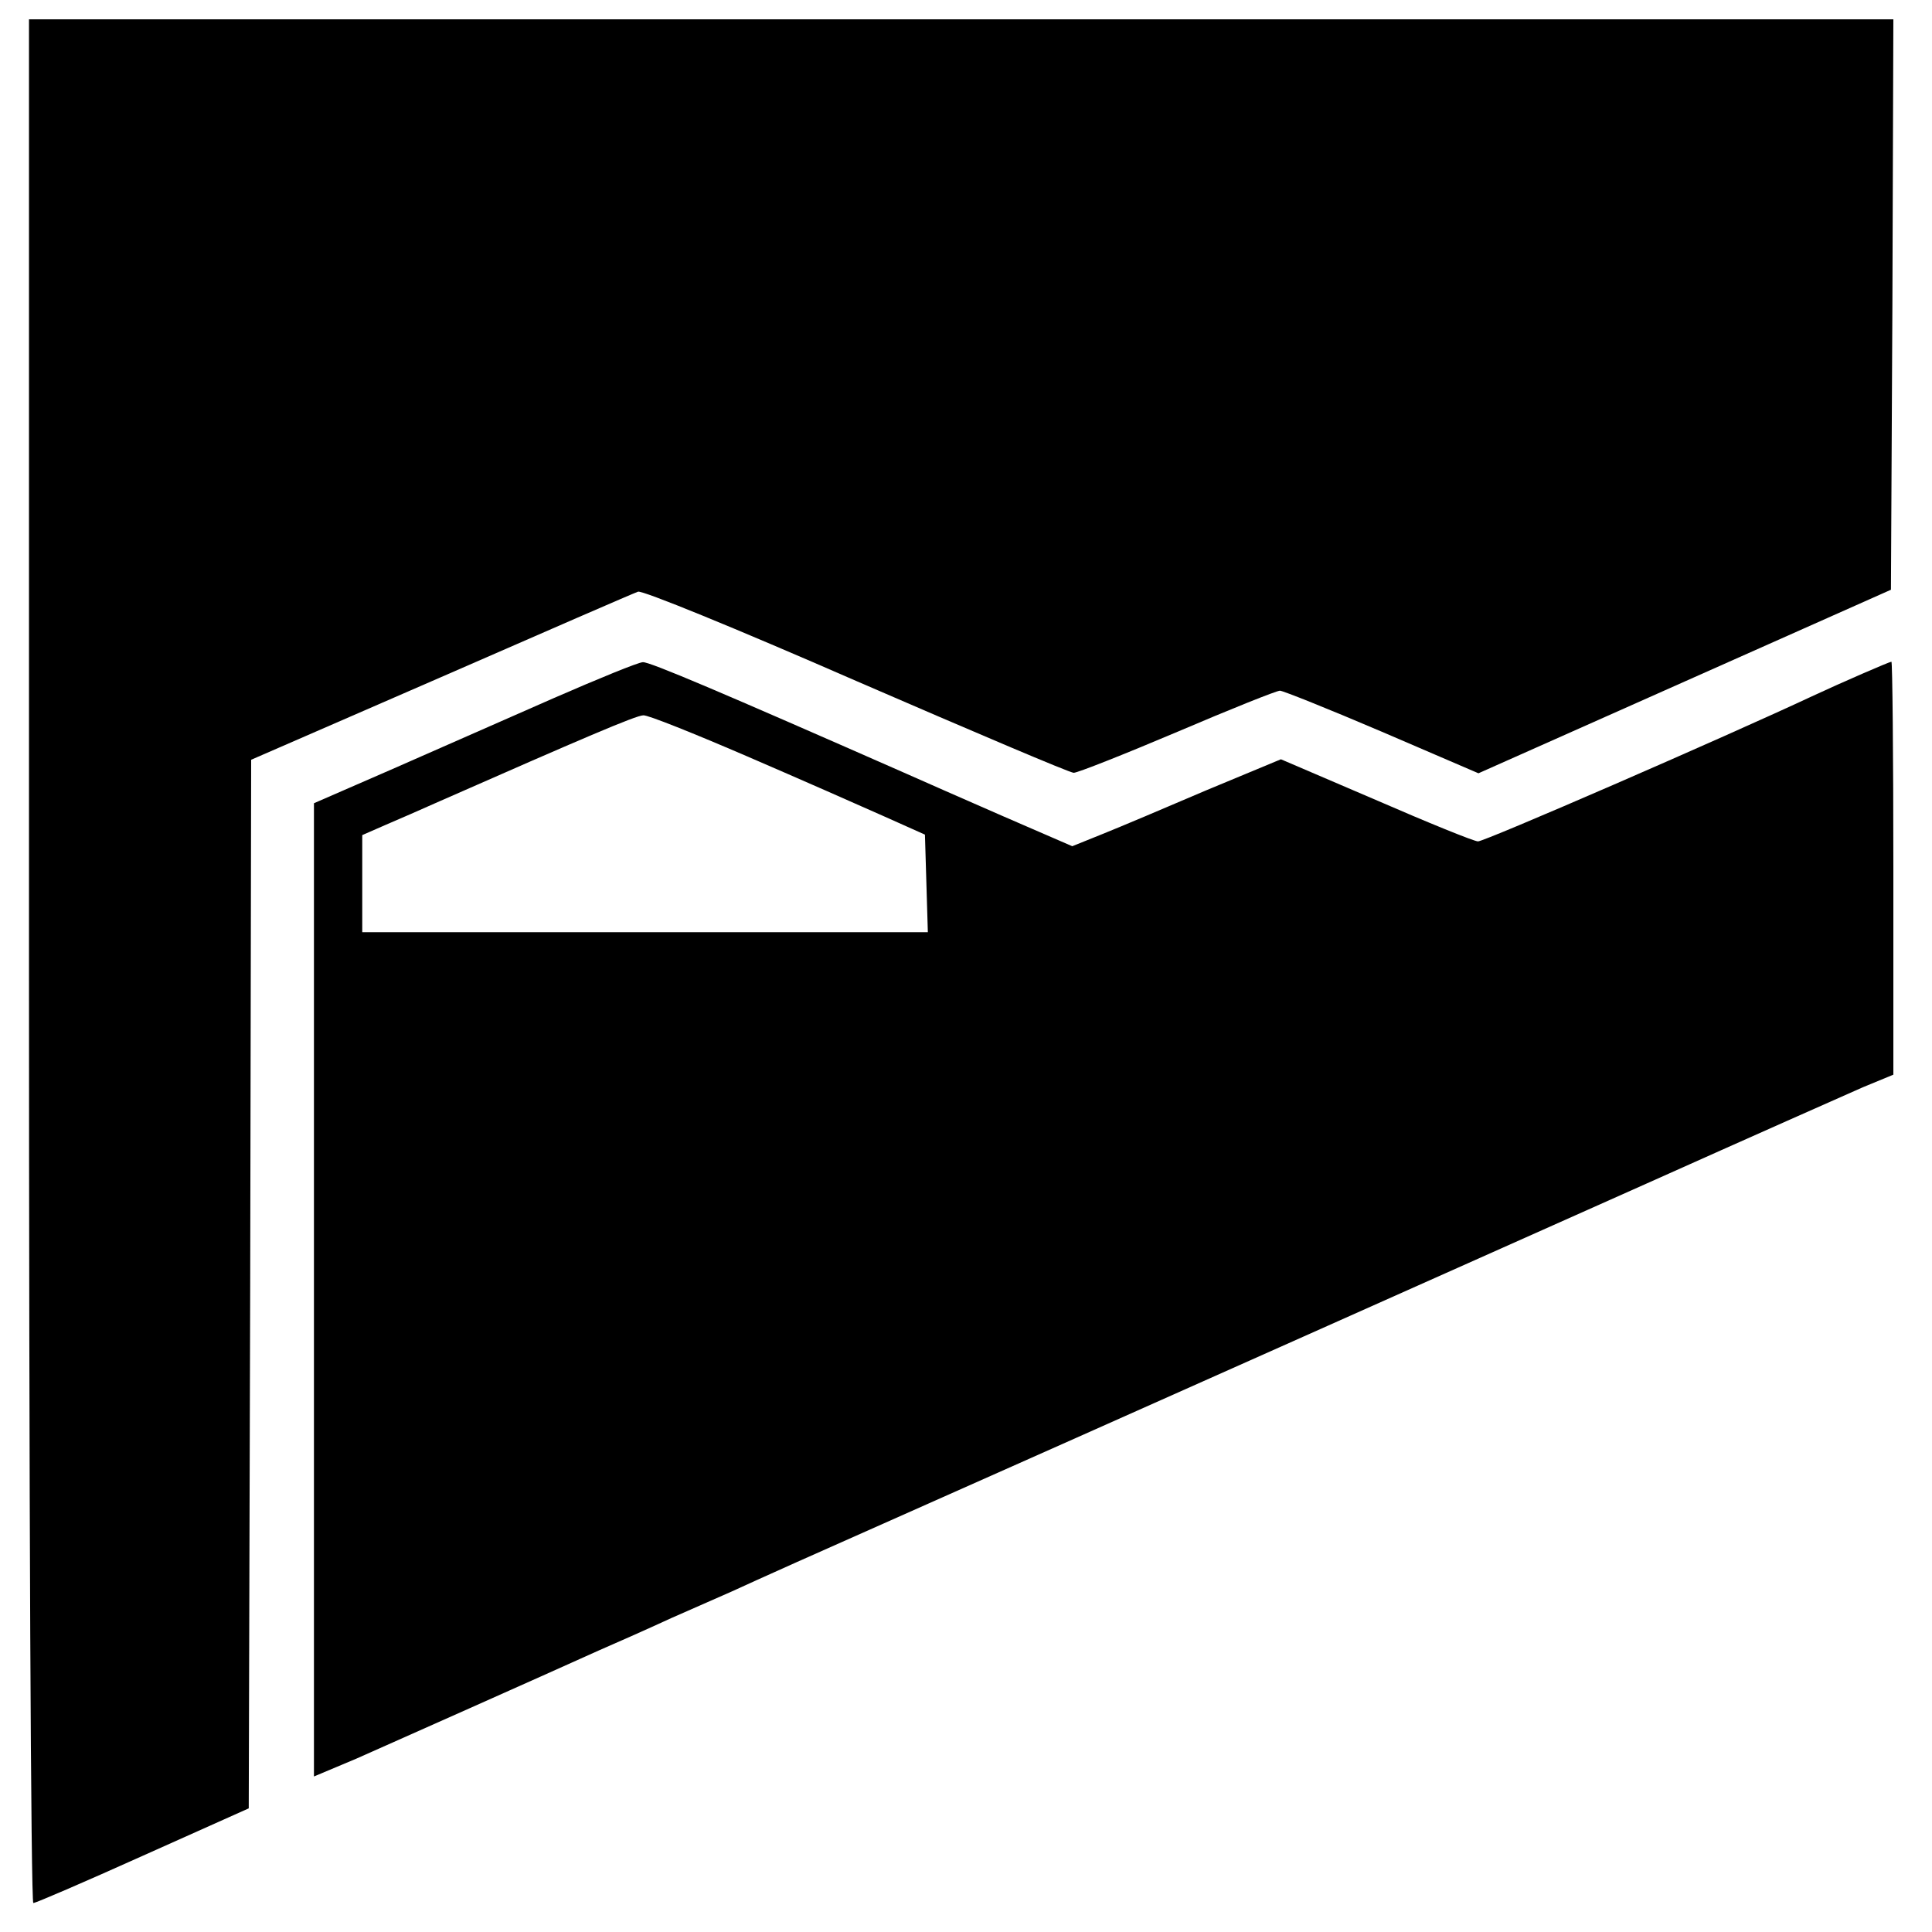 <?xml version="1.0" standalone="no"?>
<!DOCTYPE svg PUBLIC "-//W3C//DTD SVG 20010904//EN"
 "http://www.w3.org/TR/2001/REC-SVG-20010904/DTD/svg10.dtd">
<svg version="1.0" xmlns="http://www.w3.org/2000/svg"
 width="400pt" height="400pt" viewBox="0 0 400 400"
 preserveAspectRatio="xMidYMid meet">
<g transform="translate(0,400) scale(0.1,-0.1)"
fill="#000000" stroke="none">
<path d="M60 2010 c0 -1113 4 -1950 9 -1950 5 0 107 44 227 98 l219 98 3 1086
2 1085 393 171 c215 94 399 174 408 177 9 3 198 -74 452 -185 240 -104 442
-190 450 -190 8 0 104 38 215 85 110 47 205 85 212 85 6 0 101 -38 211 -85
l200 -86 427 190 427 190 3 590 2 591 -1930 0 -1930 0 0 -1950z"/>
<path d="M1145 2554 c-93 -41 -243 -107 -332 -146 l-163 -71 0 -1008 0 -1007
88 37 c81 36 378 168 502 224 30 13 98 43 150 67 52 23 109 48 125 55 17 8 77
35 135 61 759 337 1448 645 1760 784 212 95 413 184 447 199 l63 26 0 428 c0
235 -2 427 -4 427 -4 0 -103 -43 -161 -70 -188 -88 -683 -303 -695 -302 -8 0
-104 39 -212 86 l-196 84 -154 -64 c-84 -36 -181 -77 -216 -91 l-62 -25 -143
62 c-78 34 -171 75 -207 91 -375 165 -525 229 -539 228 -9 0 -92 -34 -186 -75z
m402 -120 c109 -47 236 -103 283 -124 l85 -38 3 -101 3 -101 -586 0 -585 0 0
101 0 100 48 21 c26 11 76 33 112 49 293 129 407 178 422 178 9 1 106 -38 215
-85z"/>
</g>
</svg>
